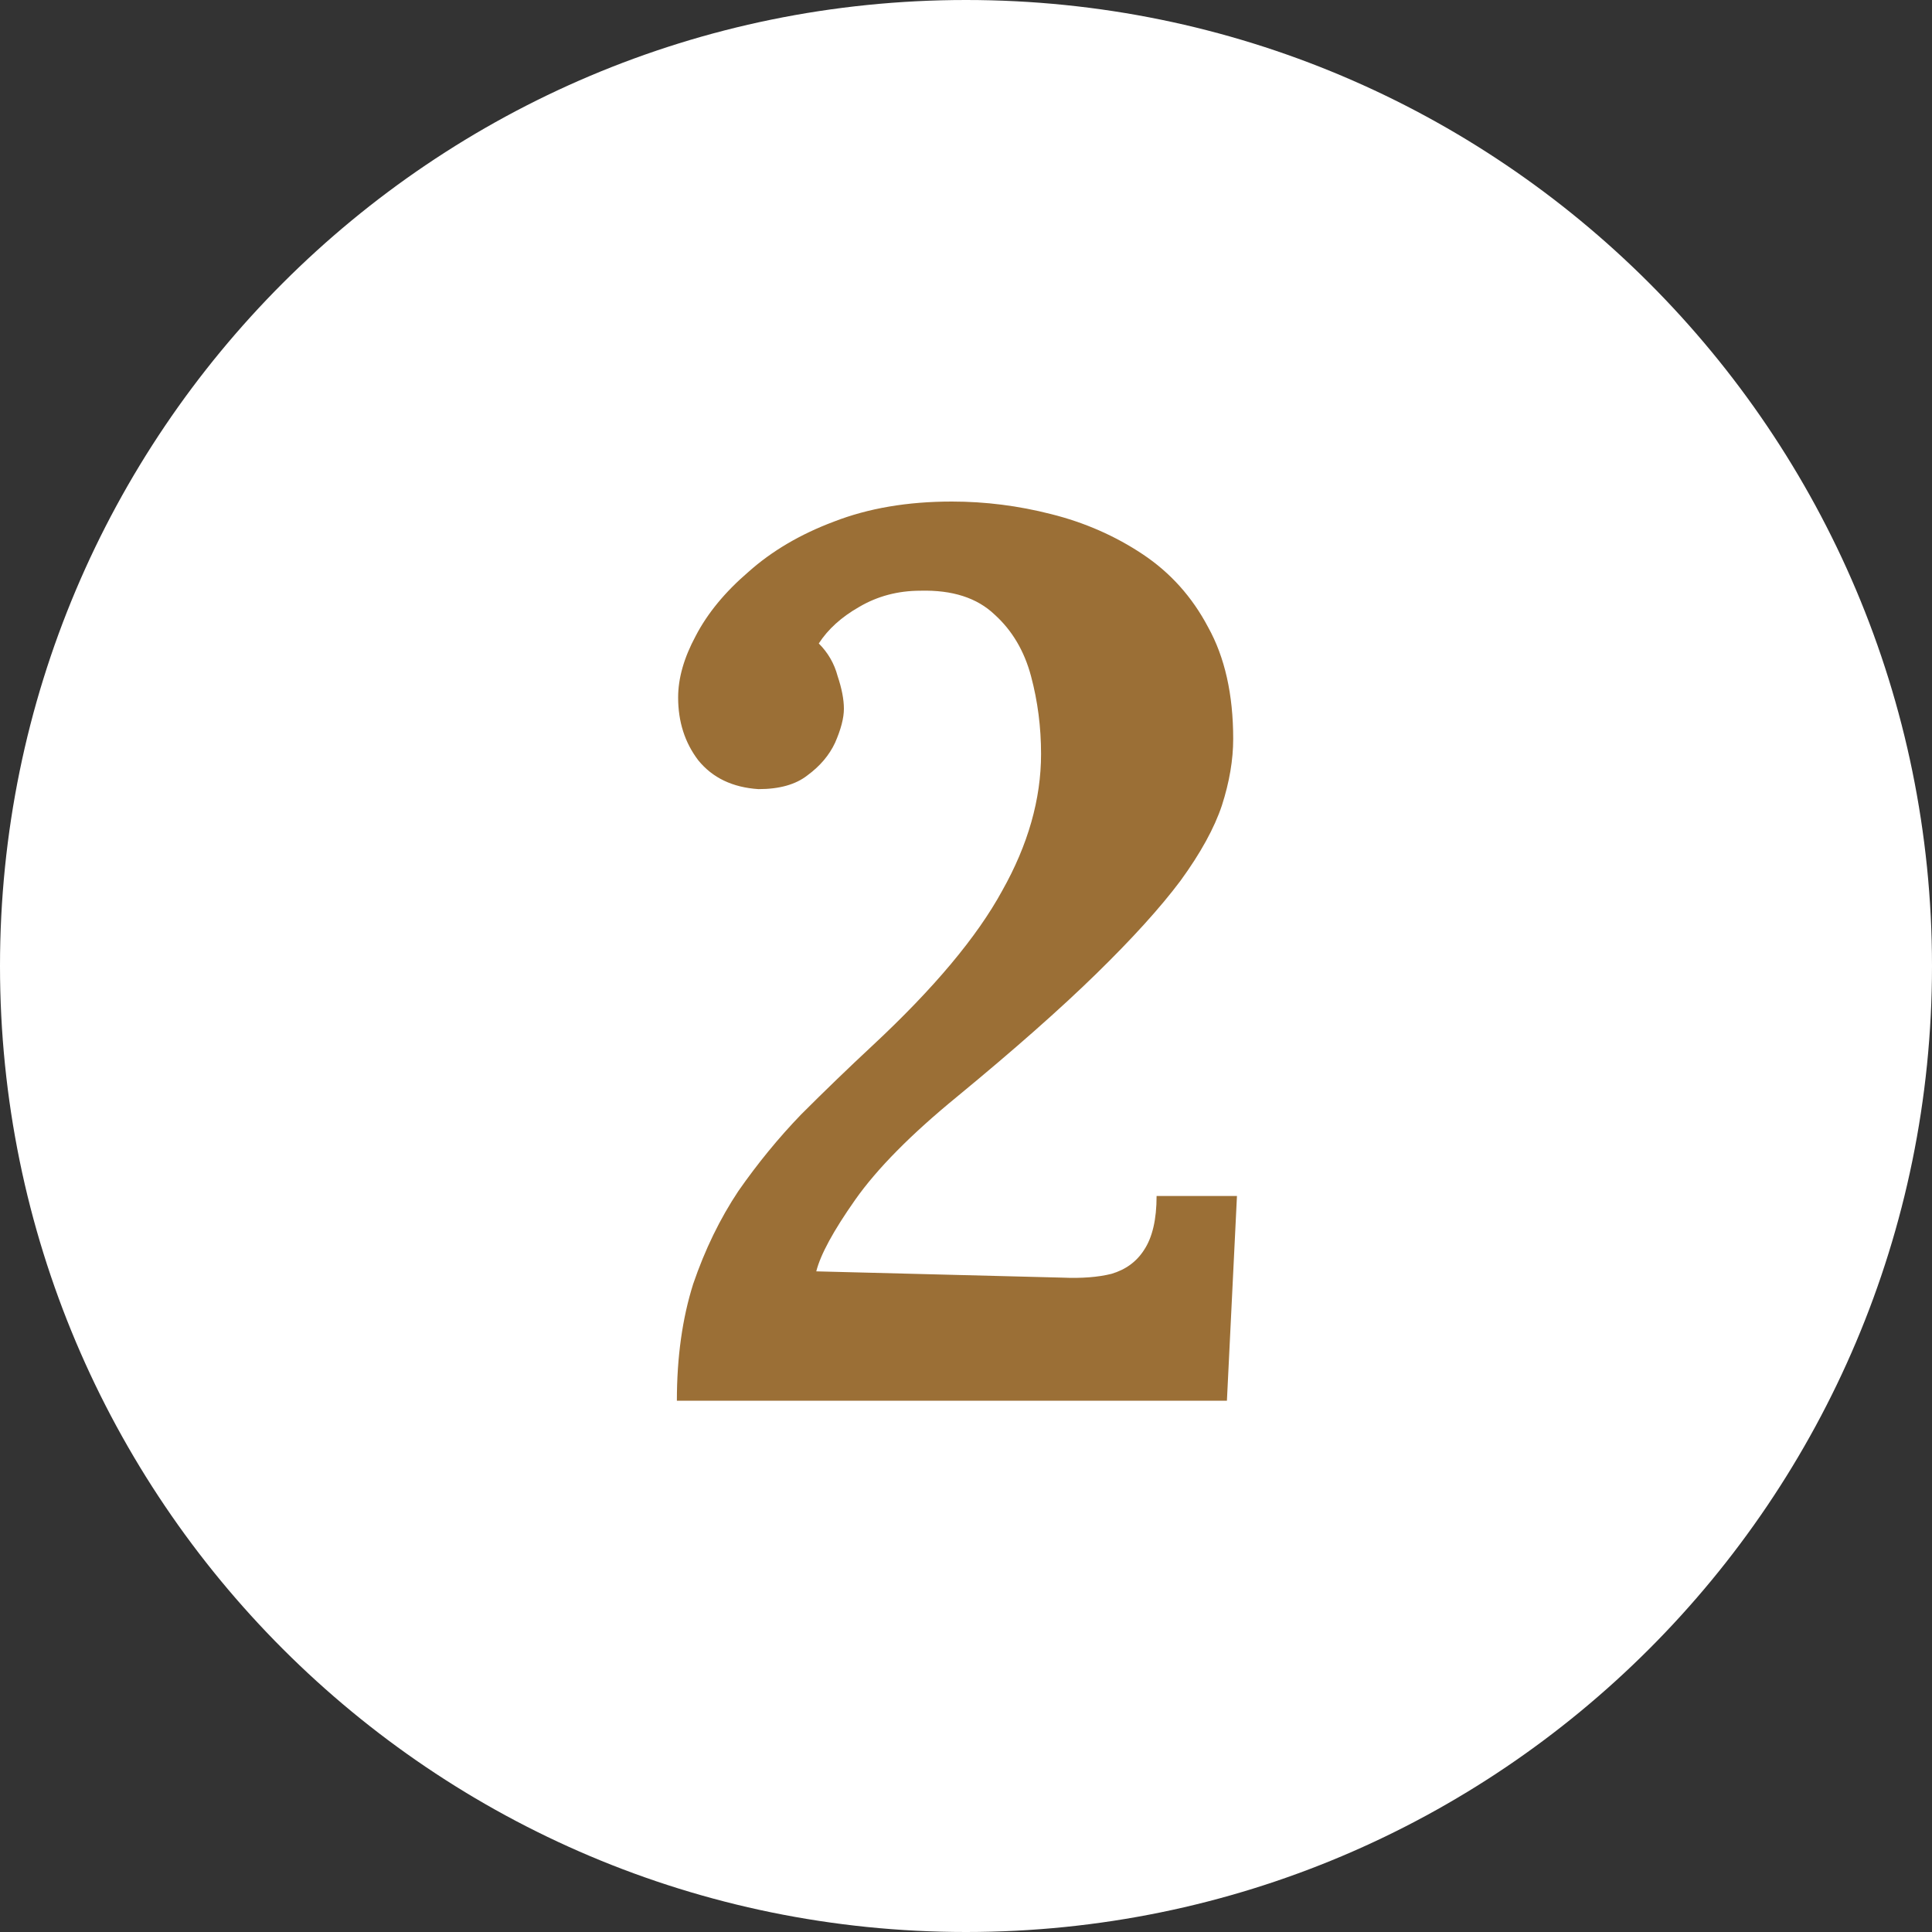 <svg width="40" height="40" viewBox="0 0 40 40" fill="none" xmlns="http://www.w3.org/2000/svg">
<rect x="0" y="0" width="40" height="40" fill="#333333" stroke="none"/>
<path d="M40 20C40 8.954 31.046 0 20 0C8.954 0 0 8.954 0 20C0 31.046 8.954 40 20 40C31.046 40 40 31.046 40 20Z" fill="white"/>
<path d="M14.014 29C14.014 28.099 14.127 27.293 14.352 26.582C14.595 25.871 14.907 25.23 15.288 24.658C15.687 24.086 16.12 23.557 16.588 23.072C17.073 22.587 17.567 22.11 18.07 21.642C19.335 20.463 20.228 19.397 20.748 18.444C21.285 17.491 21.554 16.546 21.554 15.61C21.554 15.055 21.485 14.518 21.346 13.998C21.207 13.478 20.956 13.053 20.592 12.724C20.228 12.377 19.717 12.213 19.058 12.23C18.59 12.23 18.165 12.343 17.784 12.568C17.42 12.776 17.143 13.027 16.952 13.322C17.143 13.513 17.273 13.738 17.342 13.998C17.429 14.258 17.472 14.483 17.472 14.674C17.472 14.865 17.411 15.099 17.29 15.376C17.169 15.636 16.978 15.861 16.718 16.052C16.475 16.243 16.137 16.338 15.704 16.338C15.167 16.303 14.751 16.104 14.456 15.74C14.179 15.376 14.04 14.943 14.04 14.44C14.04 14.041 14.161 13.617 14.404 13.166C14.647 12.698 15.011 12.256 15.496 11.84C15.981 11.407 16.571 11.06 17.264 10.8C17.975 10.523 18.789 10.384 19.708 10.384C20.401 10.384 21.086 10.471 21.762 10.644C22.455 10.817 23.088 11.095 23.66 11.476C24.232 11.857 24.683 12.36 25.012 12.984C25.359 13.608 25.532 14.379 25.532 15.298C25.532 15.731 25.454 16.191 25.298 16.676C25.142 17.144 24.856 17.664 24.44 18.236C24.024 18.791 23.443 19.432 22.698 20.16C21.953 20.888 20.991 21.737 19.812 22.708C18.859 23.488 18.157 24.199 17.706 24.84C17.255 25.481 16.987 25.975 16.9 26.322L21.996 26.452C22.395 26.469 22.733 26.443 23.01 26.374C23.305 26.287 23.53 26.123 23.686 25.88C23.859 25.62 23.946 25.247 23.946 24.762H25.61L25.402 29H14.014Z" fill="#9B6F36"/>
</svg>
